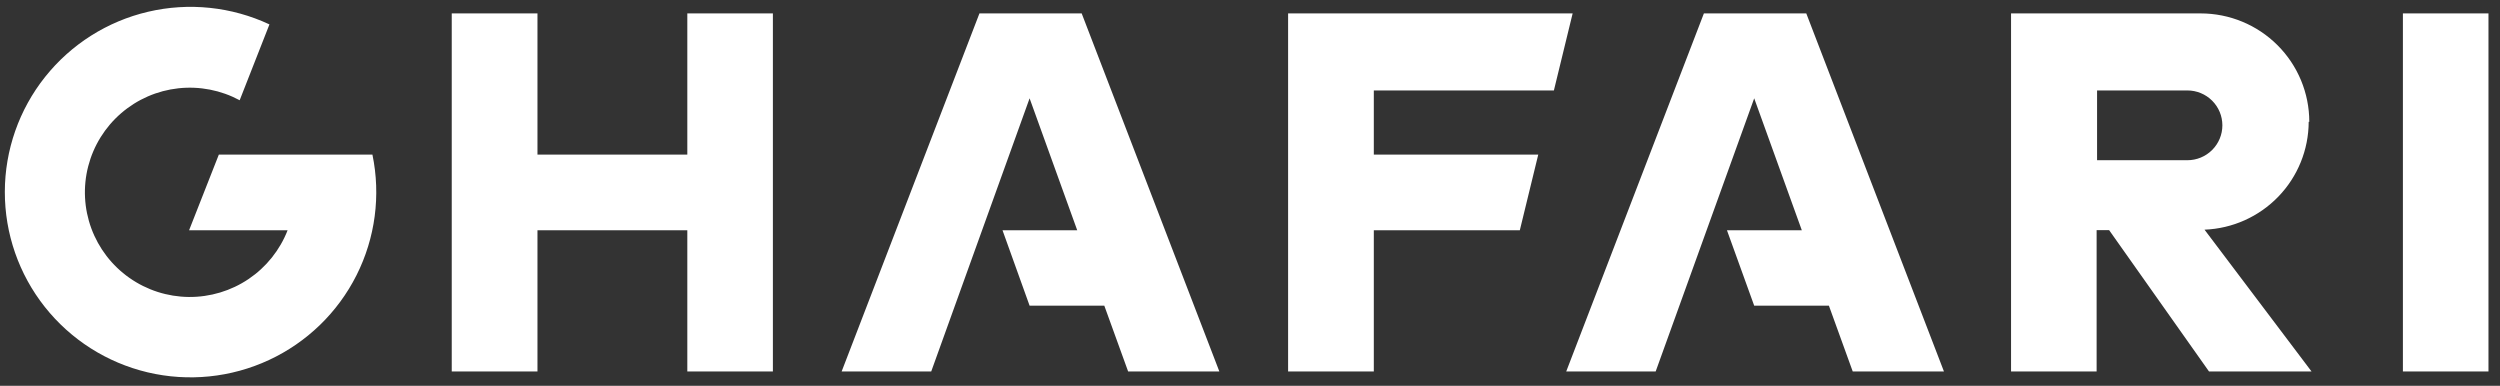 <?xml version="1.0" encoding="UTF-8"?> <svg xmlns="http://www.w3.org/2000/svg" width="162" height="25" viewBox="0 0 162 25" fill="none"><rect x="0" y="0" width="162" height="25" fill="#333333" stroke="none"/><path d="M24.104 10.017H14.181L12.252 14.922H18.636C18.136 16.205 17.255 17.306 16.112 18.078C14.969 18.85 13.617 19.256 12.236 19.244C10.856 19.23 9.512 18.799 8.384 18.005C7.255 17.212 6.396 16.095 5.919 14.802C5.443 13.51 5.372 12.103 5.717 10.77C6.062 9.437 6.805 8.239 7.849 7.338C8.892 6.436 10.186 5.872 11.558 5.722C12.931 5.572 14.316 5.842 15.531 6.496L17.46 1.581C15.006 0.433 12.235 0.144 9.596 0.762C6.957 1.38 4.605 2.869 2.92 4.987C1.235 7.105 0.316 9.728 0.313 12.432C0.309 15.136 1.22 17.761 2.9 19.884C4.579 22.006 6.927 23.501 9.564 24.127C12.201 24.752 14.973 24.471 17.43 23.329C19.887 22.187 21.886 20.252 23.102 17.835C24.319 15.419 24.682 12.664 24.133 10.017H24.104ZM44.538 10.017H34.828V0.869H29.273V24.069H34.828V14.922H44.538V24.069H50.083V0.869H44.538V10.017ZM155.708 0.869V24.069H161.253V0.869H155.708ZM135.89 10.382V5.861H141.744C142.345 5.861 142.921 6.099 143.346 6.523C143.771 6.947 144.01 7.522 144.01 8.122C144.01 8.721 143.771 9.296 143.346 9.72C142.921 10.144 142.345 10.382 141.744 10.382H135.89ZM149.642 7.891C149.642 6.029 148.9 4.243 147.58 2.926C146.26 1.609 144.469 0.869 142.602 0.869H130.316V24.069H135.861V14.912H136.671L143.142 24.069H149.786L142.853 14.883C144.665 14.812 146.379 14.044 147.637 12.741C148.895 11.438 149.6 9.7 149.603 7.891H149.642ZM70.093 0.869H63.468L54.539 24.069H60.344L66.718 6.371L69.804 14.922H64.963L66.718 19.808H71.559L73.102 24.069H79.013L70.093 0.869ZM83.469 0.869V24.069H89.023V14.922H98.484L99.679 10.017H89.023V5.861H100.692L101.907 0.869H83.469ZM117.047 0.869H110.412L101.492 24.069H107.288L113.672 6.371L116.758 14.922H111.907L113.672 19.808H118.513L120.056 24.069H125.967L117.047 0.869Z" fill="white"></path></svg> 